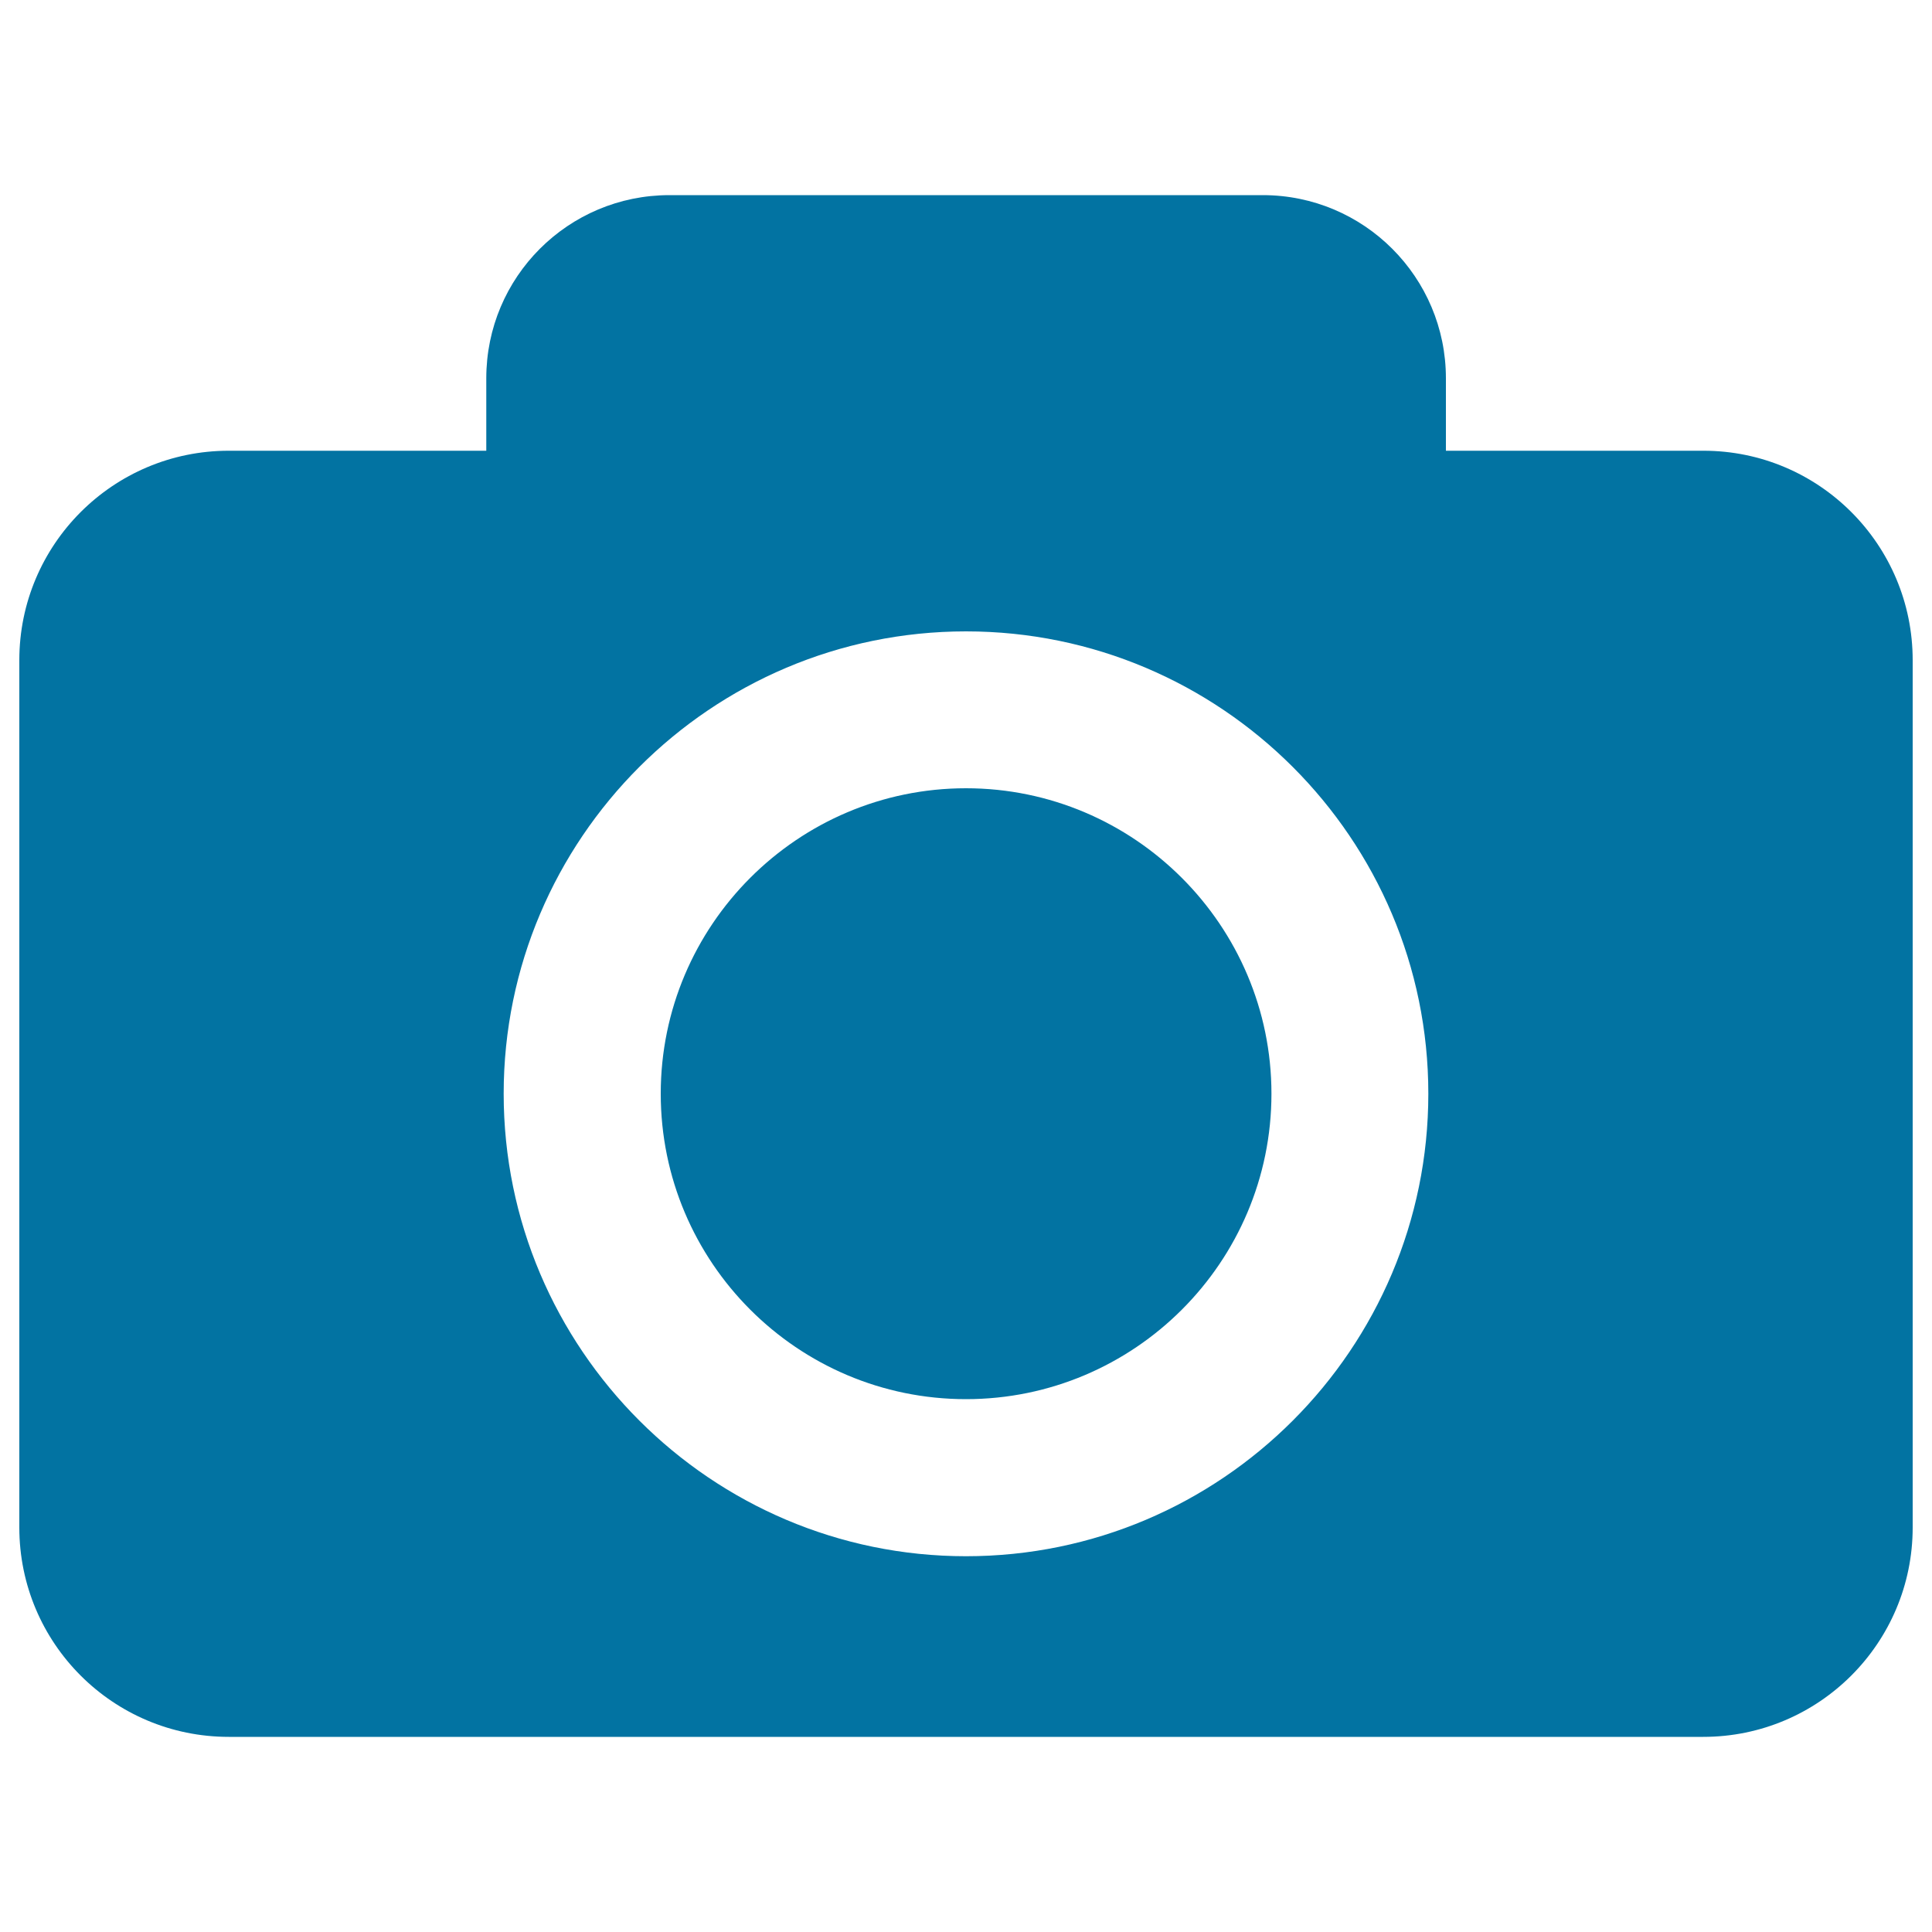 <svg xmlns="http://www.w3.org/2000/svg" viewBox="0 0 1000 1000" style="fill:#0273a2">
<title>Photo Camera Interface Symbol For Button SVG icon</title>
<g><path d="M658.1,566.1c0,87.2-70.9,158.1-158.1,158.1s-158-70.9-158-158.1s70.9-158.1,158-158.1S658.1,479,658.1,566.1z M990,341.7v448.9c0,59.8-48.5,108.4-108.4,108.4H118.4C58.5,899,10,850.5,10,790.6V341.7c0-59.8,48.5-108.4,108.4-108.4h133.3v-37.5c0-52.4,42.4-94.8,94.8-94.8h307.1c52.4,0,94.8,42.5,94.8,94.8v37.5h133.3C941.5,233.3,990,281.9,990,341.7z M739.3,566.1c0-132-107.4-239.3-239.3-239.3c-131.9,0-239.3,107.4-239.3,239.3S368.1,805.5,500,805.5C632,805.5,739.3,698.1,739.3,566.1z"/></g>
</svg>